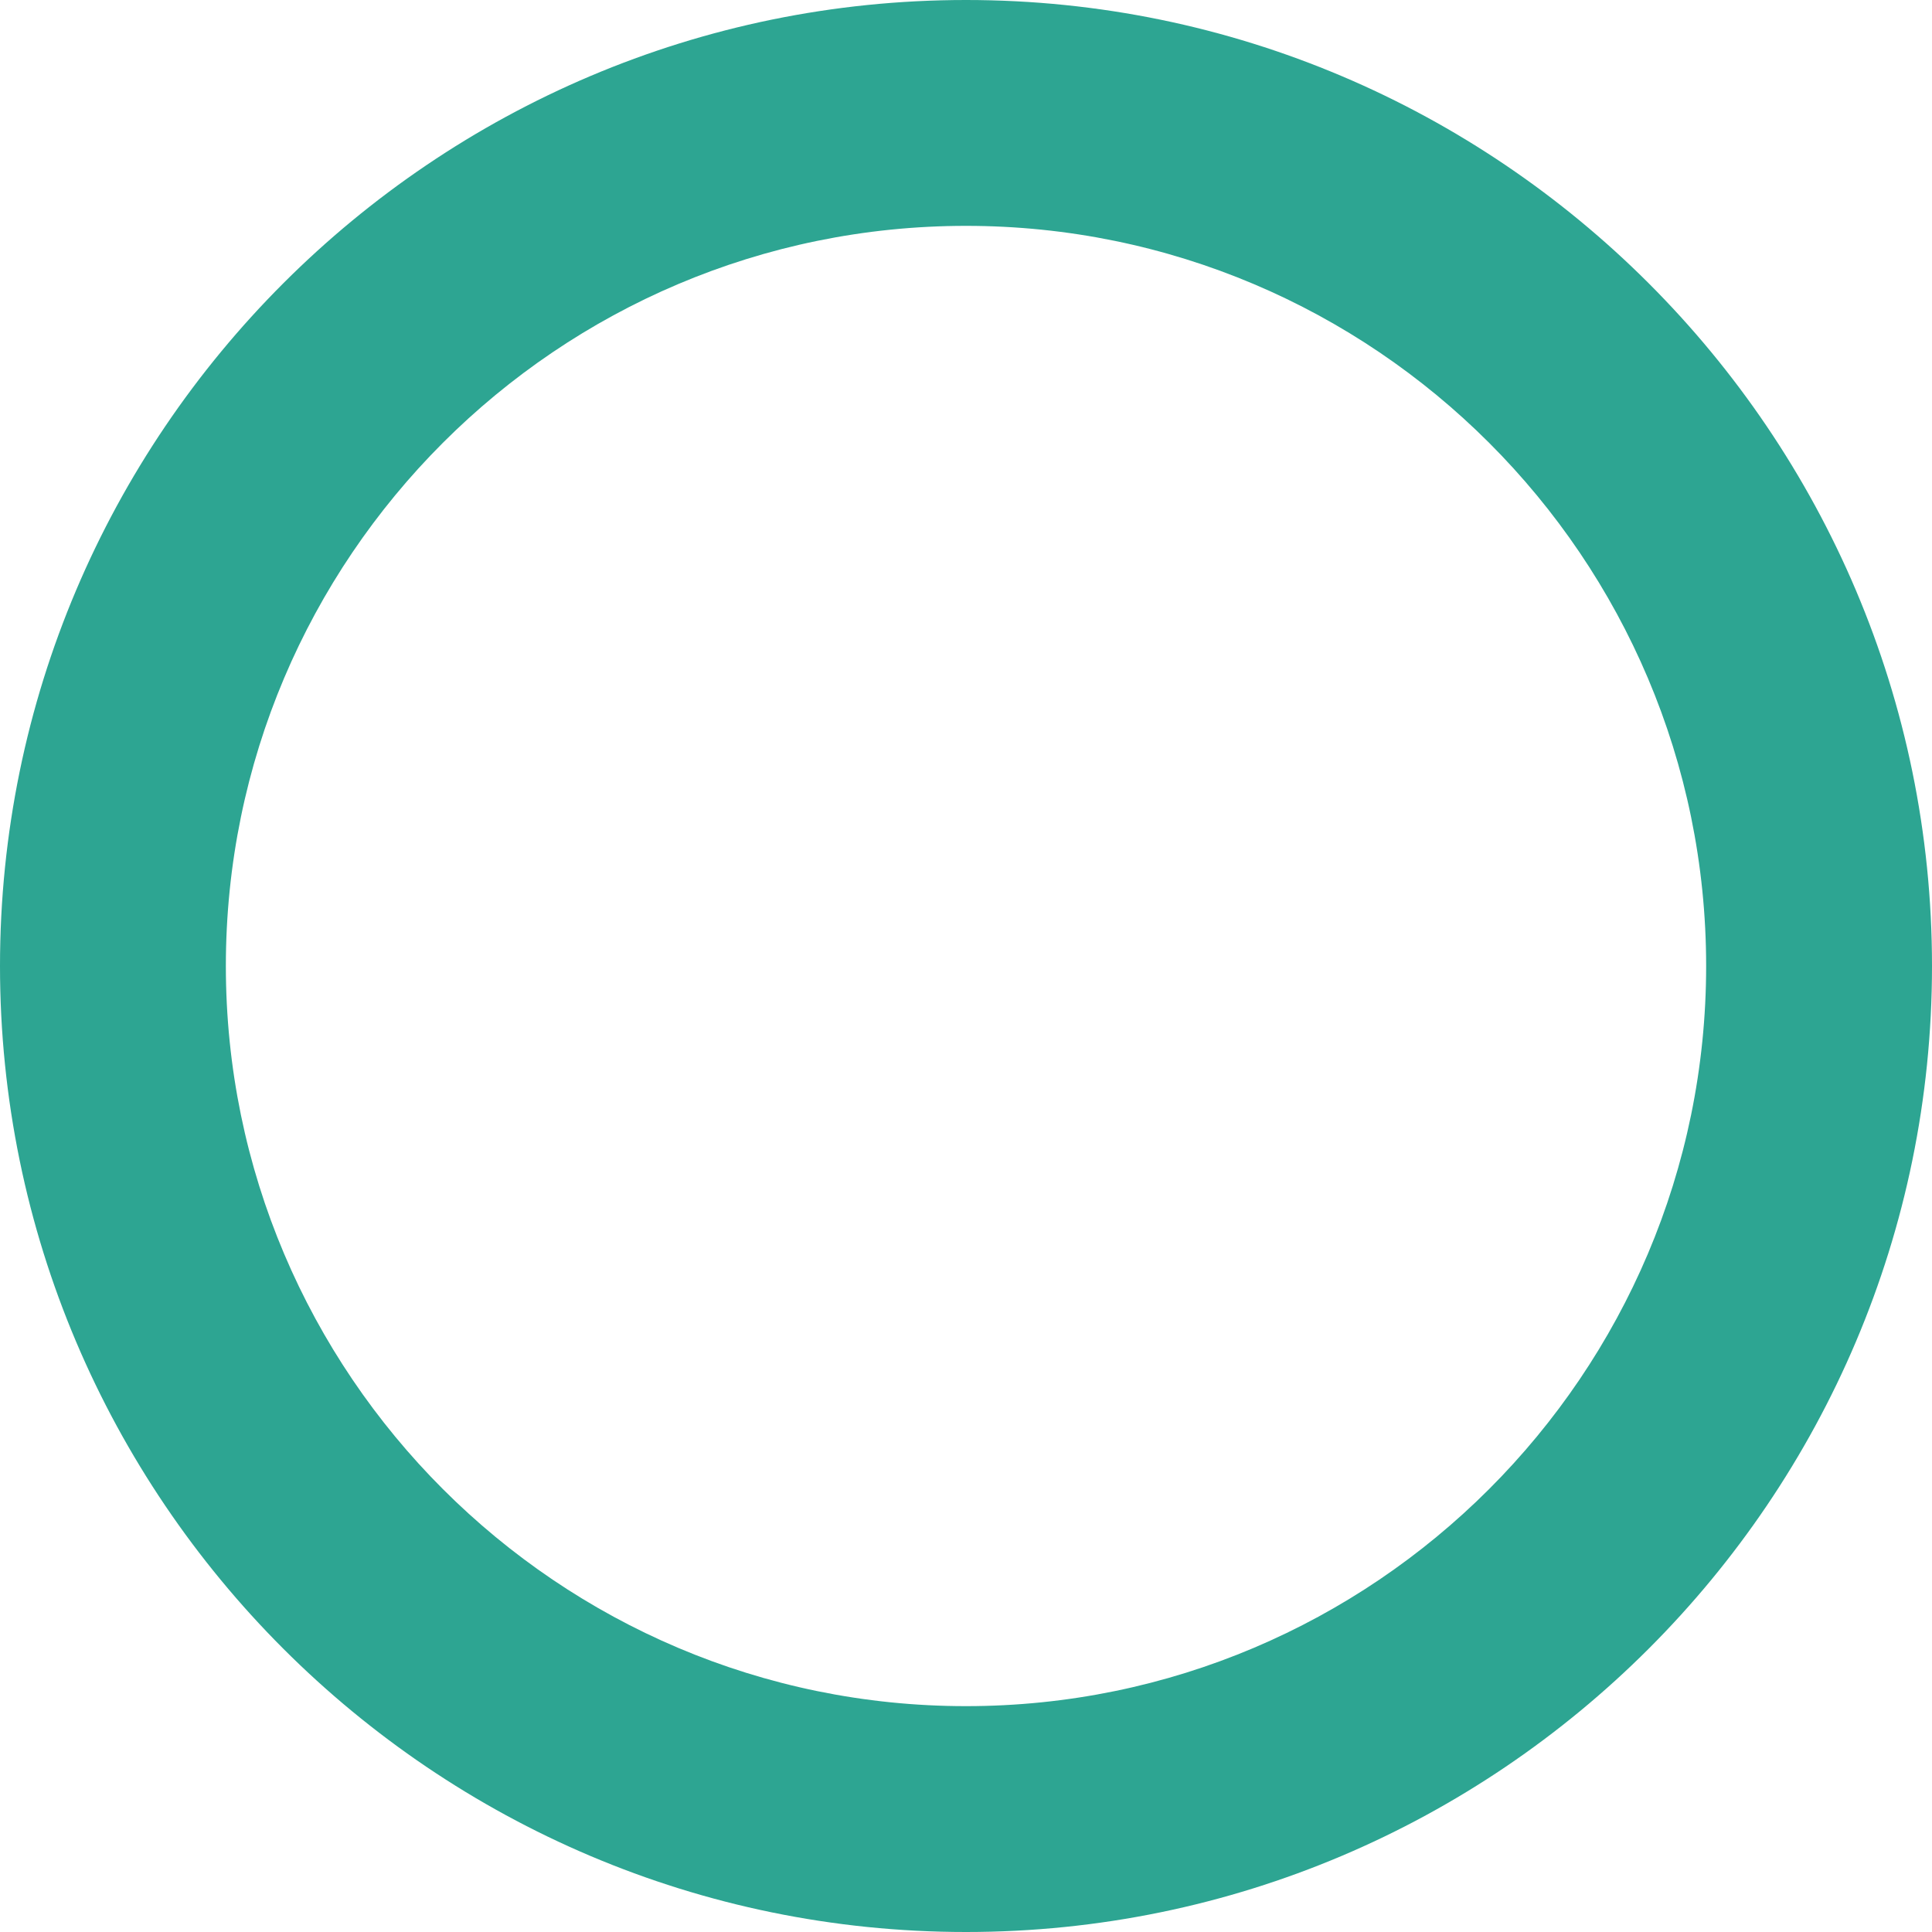 <?xml version="1.0" encoding="UTF-8" standalone="no"?>
<svg
   xmlns:dc="http://purl.org/dc/elements/1.1/"
   xmlns:cc="http://creativecommons.org/ns#"
   xmlns:rdf="http://www.w3.org/1999/02/22-rdf-syntax-ns#"
   xmlns:svg="http://www.w3.org/2000/svg"
   xmlns="http://www.w3.org/2000/svg"
   xmlns:sodipodi="http://sodipodi.sourceforge.net/DTD/sodipodi-0.dtd"
   height="71.94"
   width="71.94"
   sodipodi:docname="Knot_graphic_circle_green.svg"
   xml:space="preserve"
   viewBox="0 0 71.94 71.94"
   y="0px"
   x="0px"
   id="Ebene_1"
   version="1.1">
   <defs id="defs9" />
   <sodipodi:namedview
   showgrid="false"
   id="namedview7"
   guidetolerance="10"
   gridtolerance="10"
   objecttolerance="10"
   borderopacity="1"
   bordercolor="#666666"
   pagecolor="#ffffff" />
<style
   id="style2"
   type="text/css">
	.st0{fill:#009ACB;}
	.st1{fill:#2DA592;}
	.st2{fill:#FFCD1C;}
	.st3{fill:#EA5045;}
	.st4{fill:#F1D9C3;}
	.st5{fill:#F6E0CC;}
	.st6{fill:#E0C9B1;}
	.st7{fill:#3C3C3B;}
	.st8{fill:#EDEDED;}
	.st9{fill:#FFFFFF;}
	.st10{fill:none;stroke:#DADADA;stroke-width:0.519;}
	.st11{fill:#706F6F;}
	.st12{fill:none;stroke:#3C3C3B;stroke-width:2.076;stroke-linecap:round;}
	.st13{fill:#DADADA;}
	.st14{opacity:0.2;}
	.st15{clip-path:url(#SVGID_2_);fill:none;stroke:#706F6F;stroke-width:0.519;}
	.st16{opacity:0.3;}
	.st17{clip-path:url(#SVGID_4_);fill:none;stroke:#706F6F;stroke-width:0.519;}
	.st18{fill:none;stroke:#FFFFFF;stroke-width:0.846;stroke-miterlimit:10;}
</style>
<path
   style="stroke-width:1"
   id="path4"
   d="M 35.97,0 C 16.14,0 0,16.14 0,35.97 0,55.8 16.14,71.94 35.97,71.94 55.8,71.94 71.94,55.8 71.94,35.97 71.94,16.14 55.8,0 35.97,0 Z m 0,63.53 C 20.78,63.53 8.41,51.17 8.41,35.97 8.41,20.77 20.77,8.41 35.97,8.41 c 15.2,0 27.56,12.36 27.56,27.56 0,15.2 -12.37,27.56 -27.56,27.56 z"
   class="st1" />
</svg>
